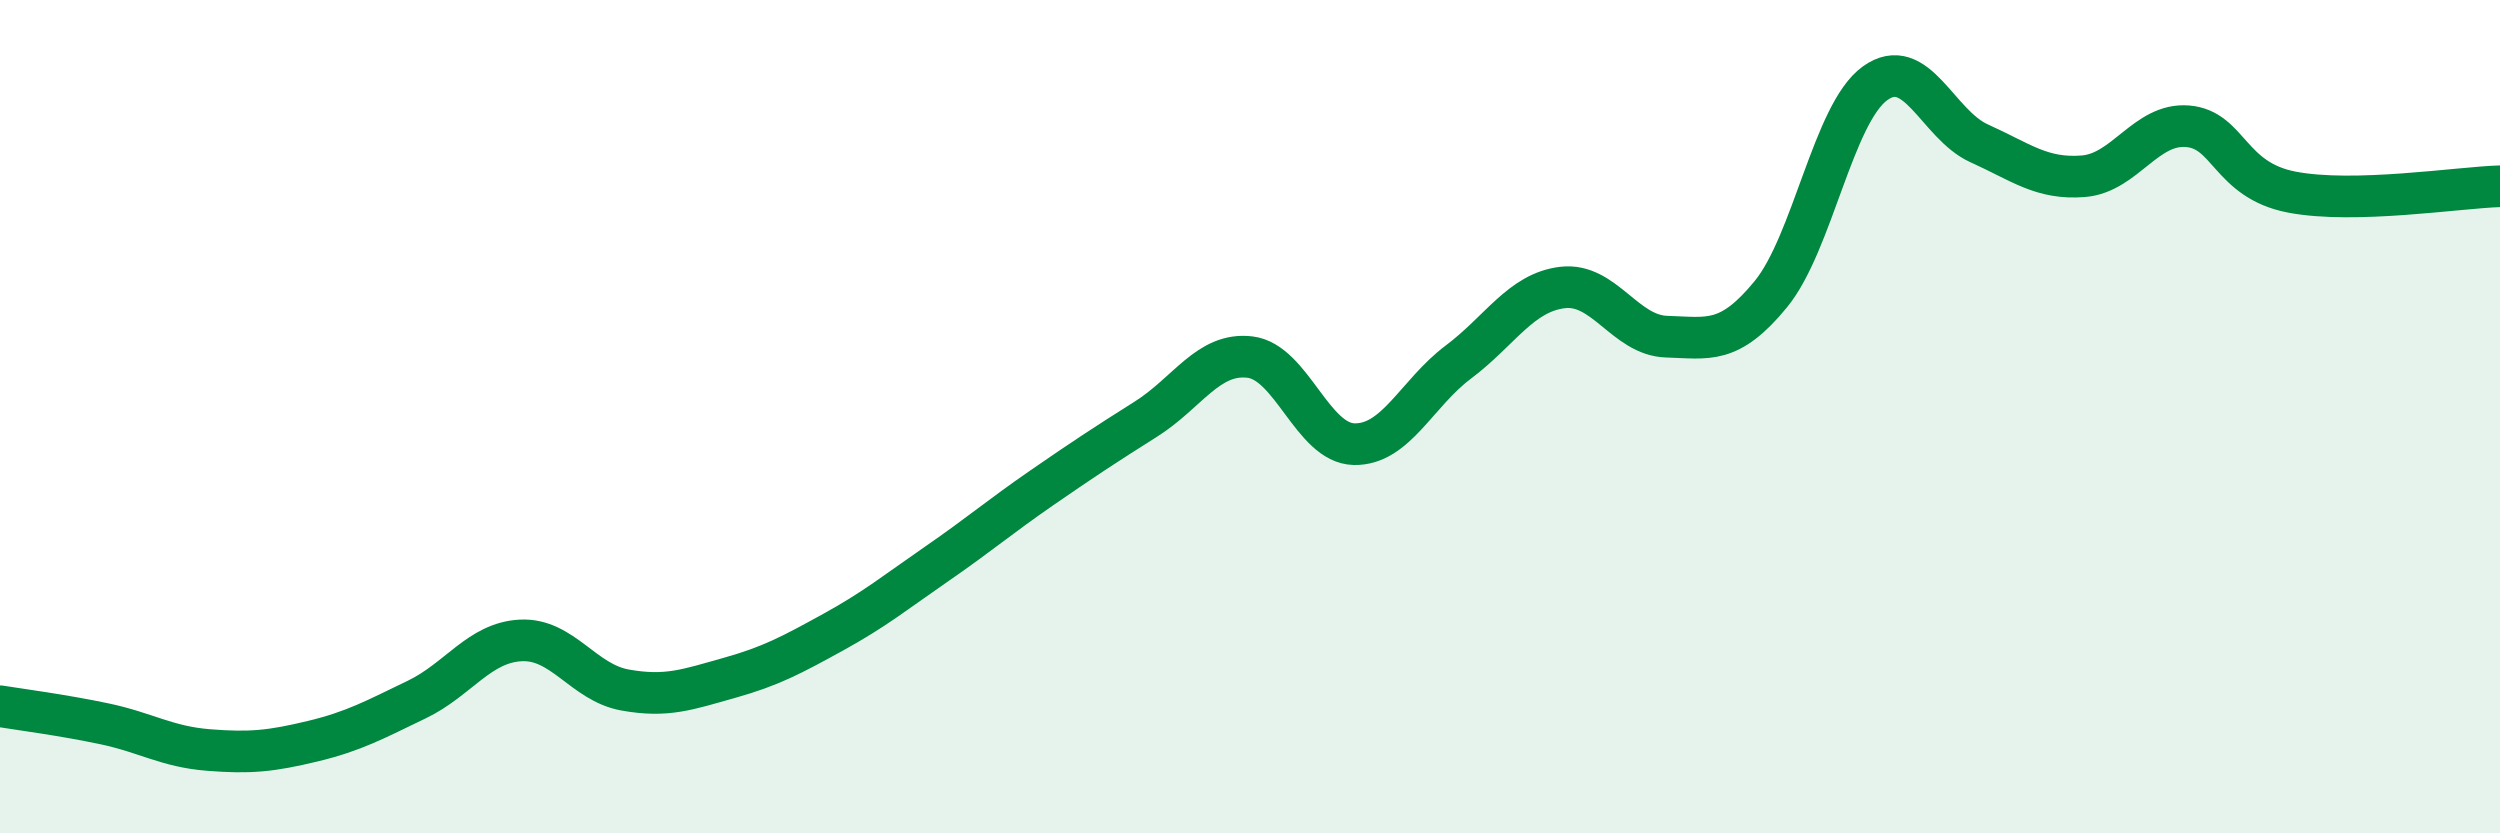 
    <svg width="60" height="20" viewBox="0 0 60 20" xmlns="http://www.w3.org/2000/svg">
      <path
        d="M 0,16.95 C 0.5,17.03 1.5,17.16 2.5,17.37 C 3.5,17.58 4,17.92 5,18 C 6,18.08 6.5,18.03 7.5,17.79 C 8.5,17.55 9,17.27 10,16.79 C 11,16.31 11.5,15.42 12.5,15.37 C 13.5,15.32 14,16.38 15,16.56 C 16,16.74 16.5,16.55 17.5,16.27 C 18.5,15.99 19,15.72 20,15.17 C 21,14.62 21.5,14.21 22.5,13.52 C 23.5,12.83 24,12.4 25,11.71 C 26,11.02 26.5,10.69 27.5,10.06 C 28.5,9.43 29,8.45 30,8.57 C 31,8.69 31.5,10.64 32.5,10.66 C 33.5,10.68 34,9.44 35,8.69 C 36,7.94 36.5,7.02 37.5,6.9 C 38.5,6.78 39,8.05 40,8.08 C 41,8.11 41.5,8.28 42.5,7.06 C 43.5,5.84 44,2.72 45,2 C 46,1.28 46.5,2.99 47.5,3.44 C 48.5,3.89 49,4.31 50,4.23 C 51,4.15 51.5,2.95 52.5,3.03 C 53.5,3.11 53.5,4.32 55,4.61 C 56.5,4.9 59,4.5 60,4.47L60 20L0 20Z"
        fill="#008740"
        opacity="0.1"
        stroke-linecap="round"
        stroke-linejoin="round"
      />
      <path
        d="M 0,16.95 C 0.5,17.03 1.5,17.16 2.5,17.37 C 3.5,17.58 4,17.92 5,18 C 6,18.08 6.5,18.03 7.5,17.79 C 8.5,17.55 9,17.27 10,16.79 C 11,16.31 11.5,15.42 12.5,15.37 C 13.5,15.32 14,16.38 15,16.56 C 16,16.74 16.5,16.55 17.5,16.27 C 18.5,15.99 19,15.72 20,15.17 C 21,14.62 21.5,14.21 22.5,13.52 C 23.5,12.83 24,12.4 25,11.71 C 26,11.02 26.5,10.69 27.5,10.06 C 28.5,9.43 29,8.45 30,8.57 C 31,8.69 31.5,10.64 32.5,10.66 C 33.5,10.68 34,9.44 35,8.69 C 36,7.94 36.5,7.02 37.5,6.9 C 38.5,6.78 39,8.05 40,8.08 C 41,8.11 41.5,8.28 42.5,7.06 C 43.5,5.84 44,2.72 45,2 C 46,1.28 46.5,2.99 47.5,3.44 C 48.5,3.89 49,4.31 50,4.23 C 51,4.15 51.5,2.95 52.5,3.03 C 53.5,3.11 53.5,4.32 55,4.61 C 56.5,4.9 59,4.5 60,4.47"
        stroke="#008740"
        stroke-width="1"
        fill="none"
        stroke-linecap="round"
        stroke-linejoin="round"
      />
    </svg>
  